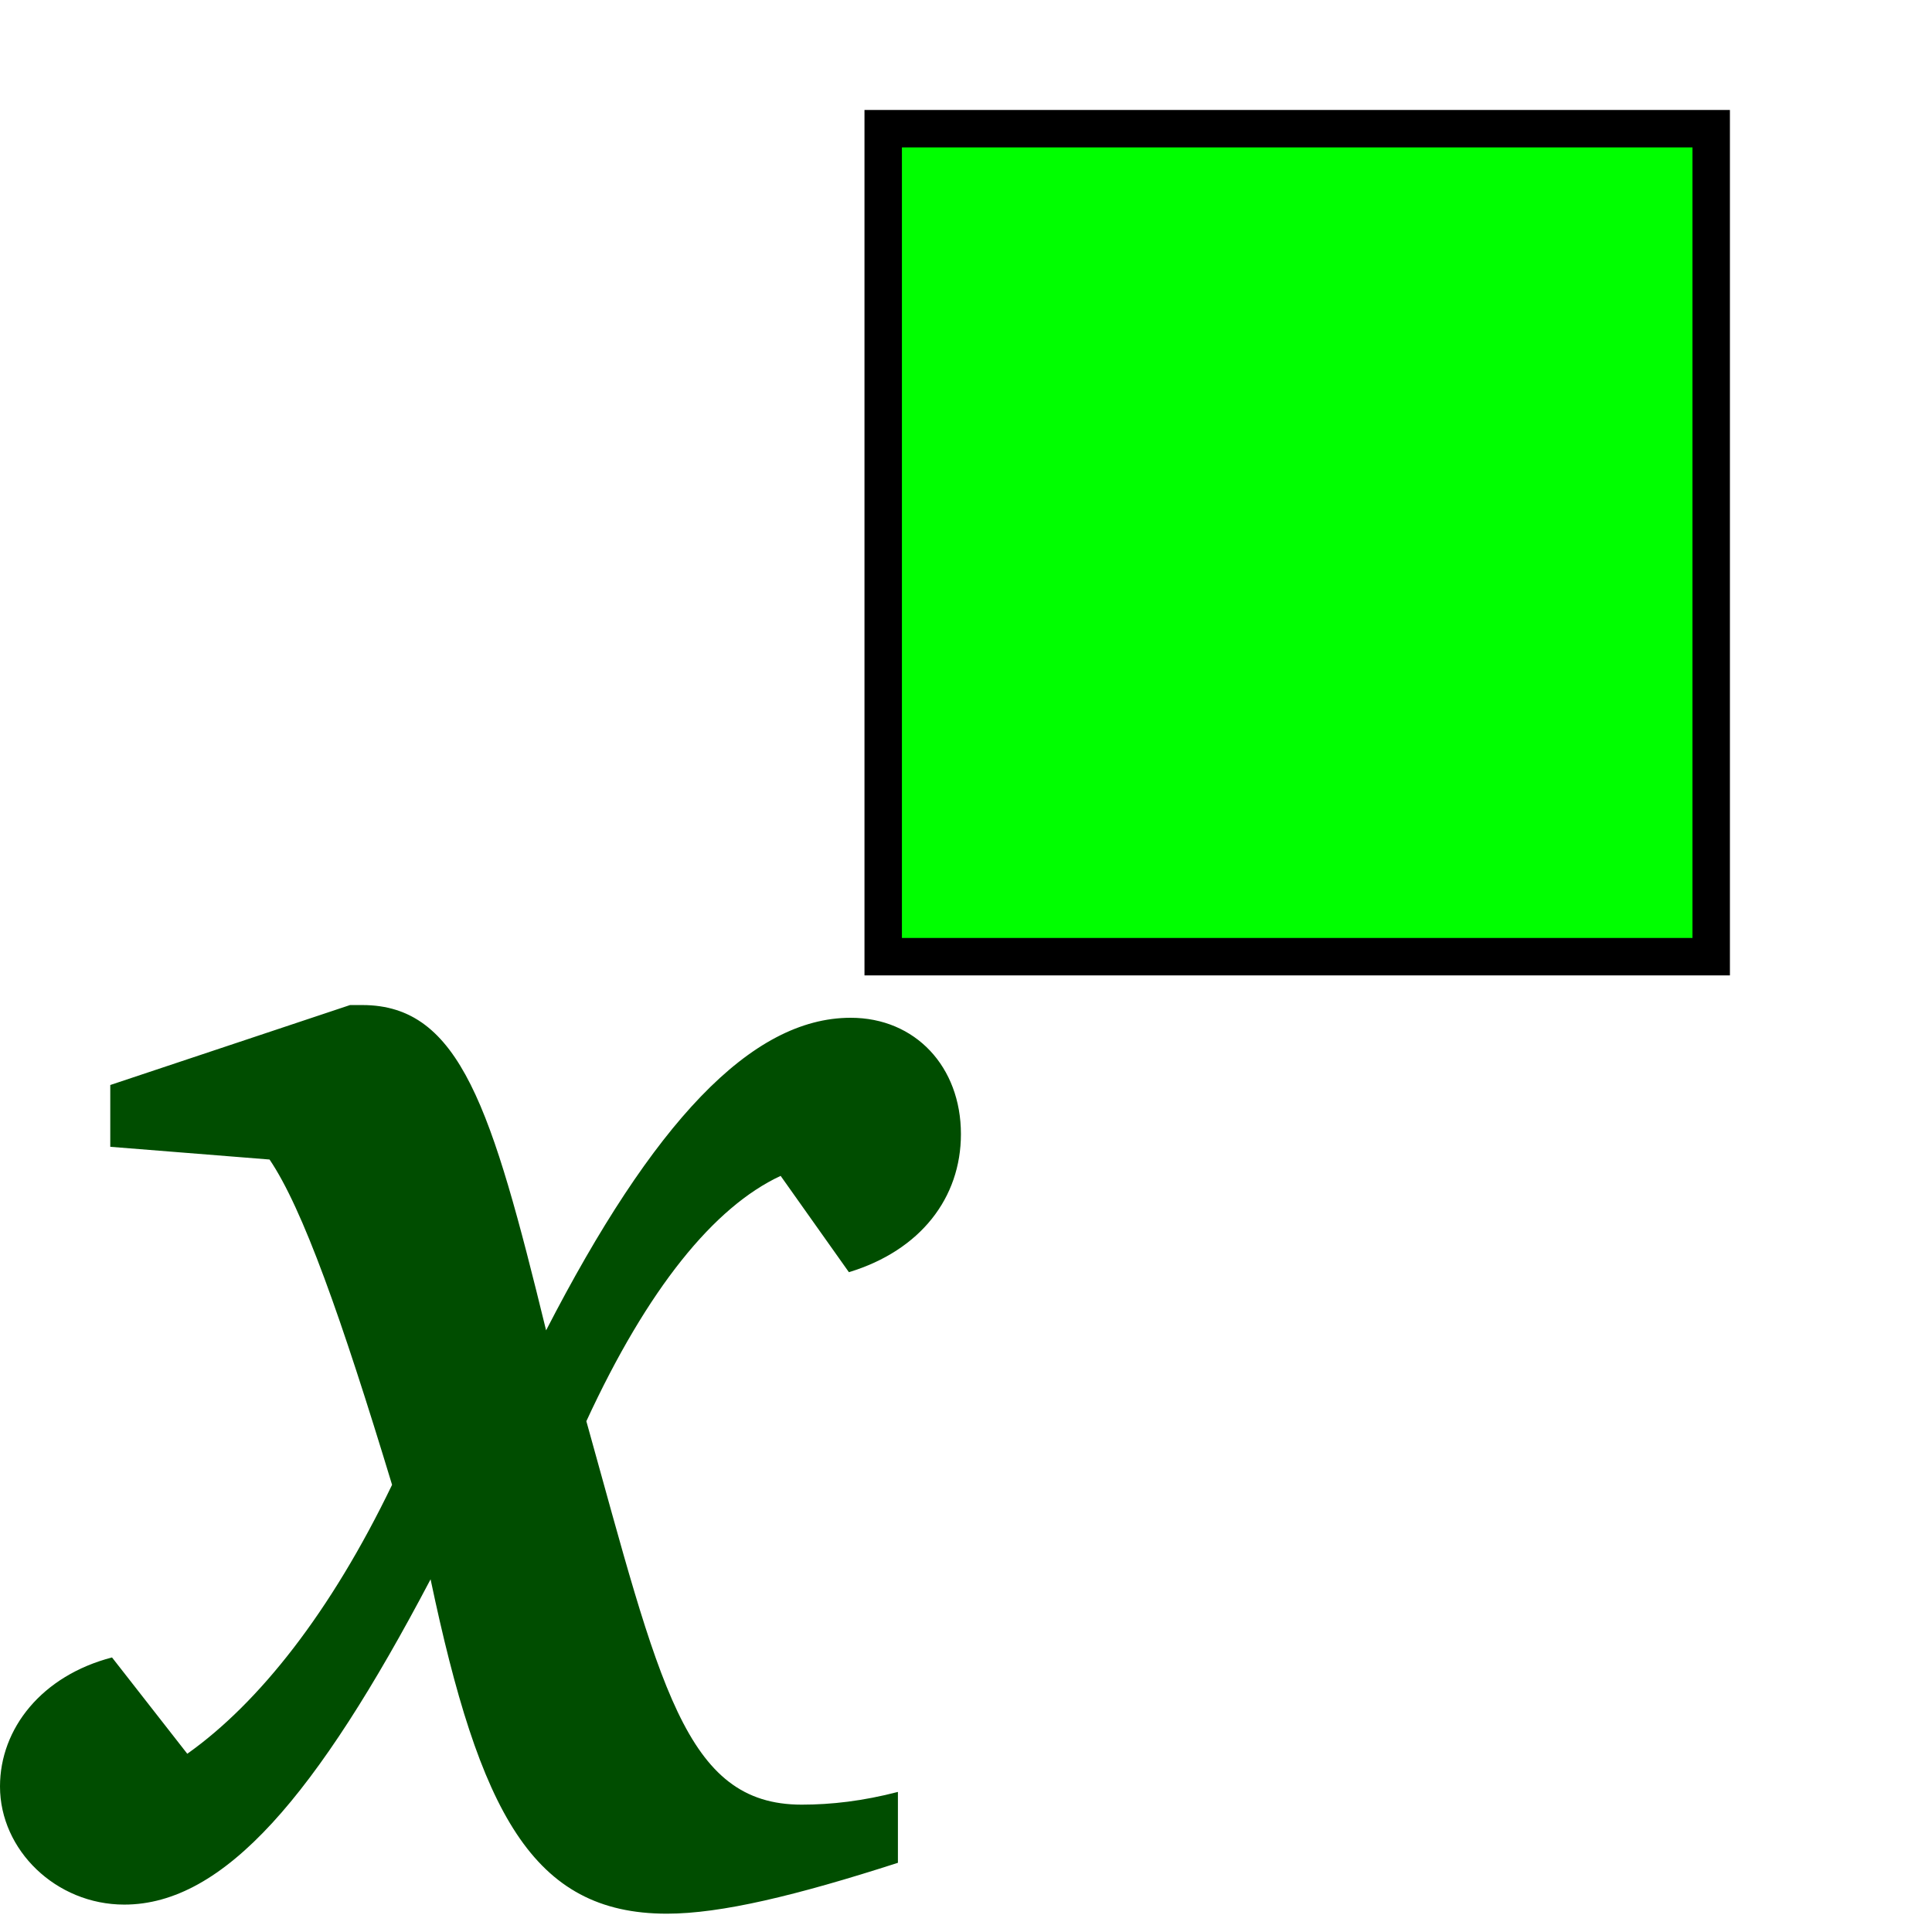 <?xml version="1.0" encoding="UTF-8" standalone="no"?>
<!DOCTYPE svg PUBLIC "-//W3C//DTD SVG 1.0//EN"
"http://www.w3.org/TR/2001/REC-SVG-20010904/DTD/svg10.dtd">
<!-- Created with Sodipodi ("http://www.sodipodi.com/") -->
<svg
   xmlns="http://www.w3.org/2000/svg"
   xmlns:xlink="http://www.w3.org/1999/xlink"
   version="1.0"
   x="0"
   y="0"
   width="437.5"
   height="437.5"
   id="svg1">
  <defs
     id="defs3">
    <linearGradient
       id="linearGradient580">
      <stop
         style="stop-color:#ffff8a;stop-opacity:0.667;"
         offset="0"
         id="stop581" />
      <stop
         style="stop-color:#000000;stop-opacity:0.396;"
         offset="1"
         id="stop582" />
    </linearGradient>
    <linearGradient
       id="linearGradient53">
      <stop
         style="stop-color:#faff00;stop-opacity:1;"
         offset="0"
         id="stop54" />
      <stop
         style="stop-color:#026d00;stop-opacity:1;"
         offset="1"
         id="stop55" />
    </linearGradient>
    <linearGradient
       id="linearGradient48">
      <stop
         style="stop-color:#000f67;stop-opacity:1;"
         offset="0"
         id="stop49" />
      <stop
         style="stop-color:#ffffff;stop-opacity:1;"
         offset="1"
         id="stop50" />
    </linearGradient>
    <linearGradient
       id="linearGradient51"
       xlink:href="#linearGradient53" />
    <linearGradient
       x1="0.231"
       y1="0.508"
       x2="0.769"
       y2="0.516"
       id="linearGradient52"
       xlink:href="#linearGradient53" />
    <linearGradient
       x1="0.483"
       y1="0.383"
       x2="0.322"
       y2="0.531"
       id="linearGradient32"
       xlink:href="#linearGradient53" />
    <linearGradient
       x1="-6.84581591e-9"
       y1="-4.18149391e-8"
       x2="1"
       y2="1"
       id="linearGradient33"
       xlink:href="#linearGradient48" />
    <radialGradient
       cx="0.5"
       cy="0.5"
       r="0.5"
       fx="0.5"
       fy="0.5"
       id="radialGradient579"
       xlink:href="#linearGradient53" />
  </defs>
  <path
     d="M 79.272 227.593 L 24.971 245.7 L 24.971 259.692 L 61.039 262.572 C 68.57 273.683 77.29 298.374 88.784 336.234 C 74.912 365.04 58.661 385.616 42.41 397.138 L 25.367 375.328 C 9.513 379.443 0 391.377 0 404.546 C 0 418.949 12.683 431.294 28.141 431.294 C 50.734 431.294 71.741 406.603 97.504 357.633 C 108.602 410.307 120.493 433.352 151.012 433.352 C 163.299 433.352 180.343 429.237 203.332 421.829 L 203.332 405.78 C 195.405 407.838 188.27 408.661 181.532 408.661 C 154.976 408.661 149.427 381.501 132.78 321.831 C 146.653 291.79 161.714 273.272 176.776 266.276 L 192.234 288.086 C 208.484 283.148 217.601 271.214 217.601 256.811 C 217.601 241.585 207.295 230.474 192.63 230.474 C 170.038 230.474 147.841 254.342 123.664 301.255 C 111.377 251.05 104.242 227.593 82.046 227.593 C 81.254 227.593 80.064 227.593 79.272 227.593 z "
     style="font-size:12;font-style:italic;font-weight:bold;fill:#004d00;fill-opacity:1;font-family:Bitstream Charter;"
     id="path625" />
  <path
     d="M 200 29.14 L 200 216.64 L 387.5 216.64 L 387.5 29.14 L 200 29.14 z "
     style="font-size:12;fill:#00ff00;fill-opacity:1;fill-rule:evenodd;stroke:#000000;stroke-width:8.476;"
     id="path628" />

</svg>
